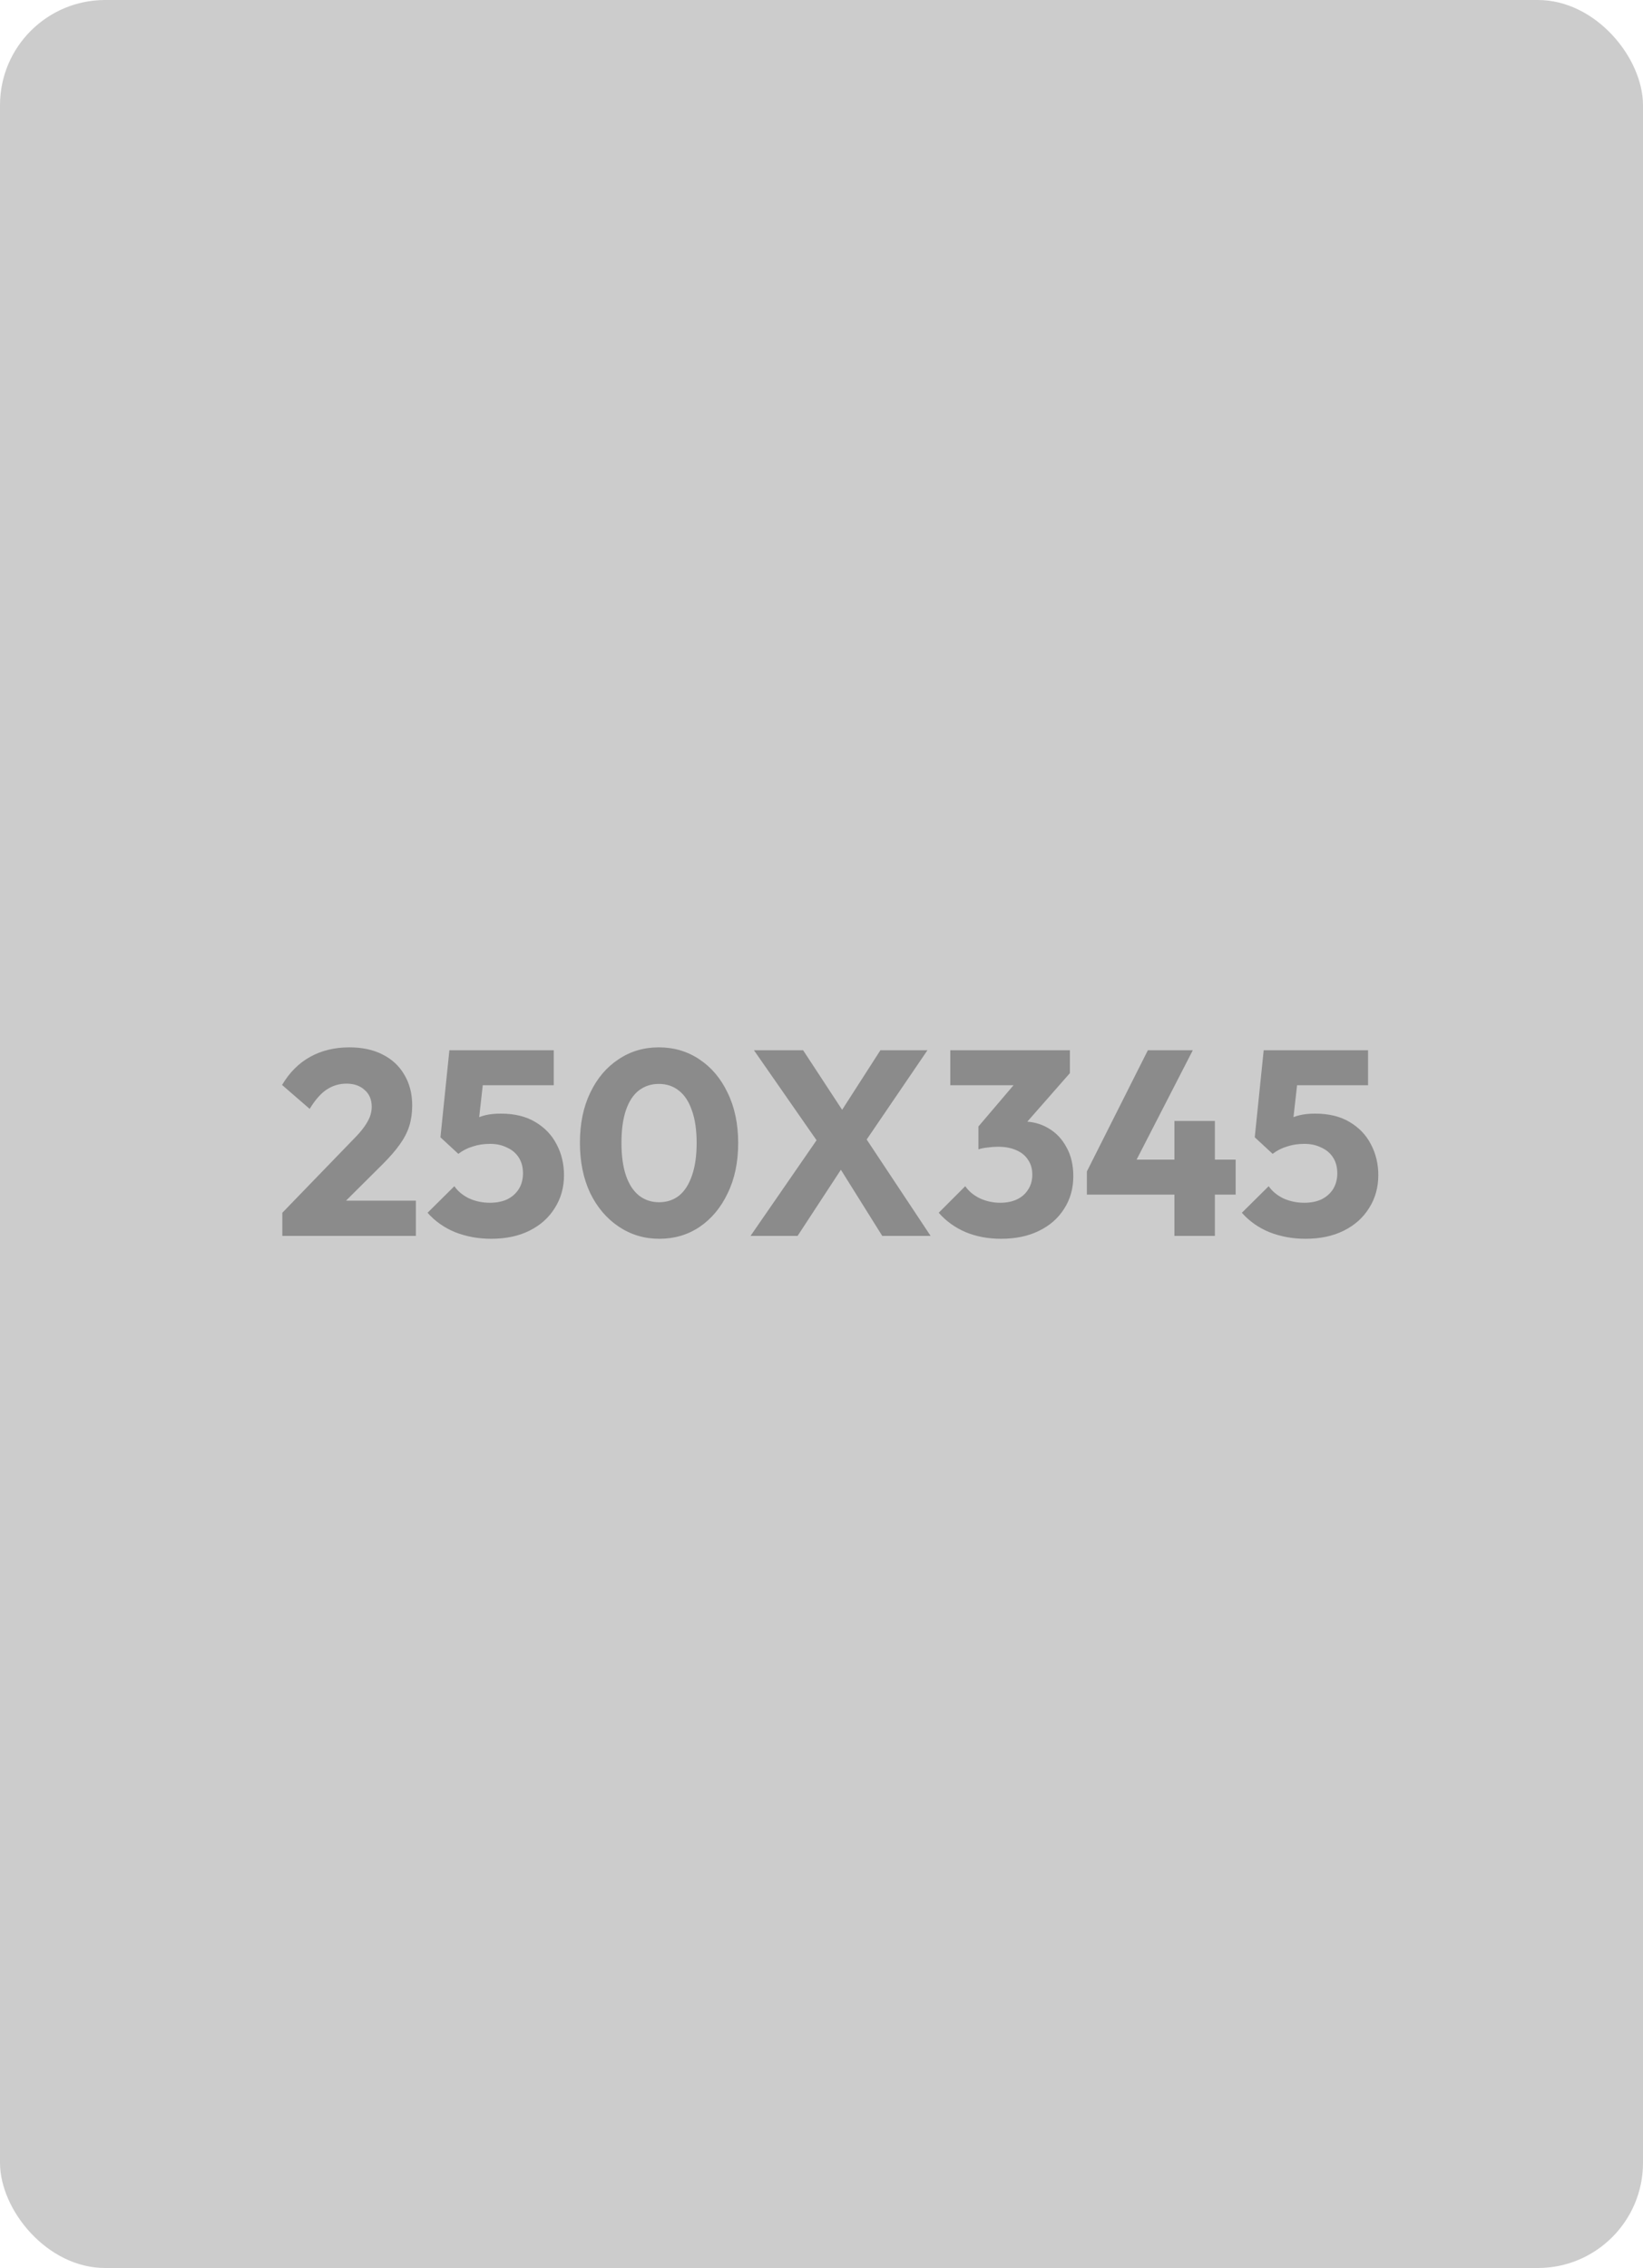 <svg width="250" height="345" viewBox="0 0 250 345" fill="none" xmlns="http://www.w3.org/2000/svg">
<rect width="250" height="345" rx="16" fill="#CCCCCC"/>
<path d="M42.96 184.48L53.8 173.28C54.467 172.613 55 172 55.4 171.44C55.8 170.88 56.093 170.36 56.28 169.88C56.467 169.373 56.56 168.867 56.56 168.36C56.56 167.267 56.2 166.413 55.48 165.8C54.787 165.16 53.867 164.84 52.72 164.84C51.6 164.84 50.587 165.147 49.68 165.76C48.8 166.347 47.947 167.32 47.12 168.68L42.92 165.04C44.04 163.147 45.467 161.72 47.2 160.76C48.933 159.8 50.92 159.32 53.16 159.32C55.107 159.32 56.787 159.68 58.2 160.4C59.64 161.12 60.747 162.147 61.52 163.48C62.32 164.813 62.72 166.373 62.72 168.16C62.72 169.28 62.573 170.32 62.28 171.28C61.987 172.213 61.507 173.147 60.84 174.08C60.2 174.987 59.333 175.987 58.24 177.08L50.72 184.56L42.96 184.48ZM42.96 188V184.48L48.28 182.64H63.28V188H42.96ZM74.738 188.44C72.791 188.44 70.965 188.107 69.258 187.44C67.578 186.747 66.178 185.76 65.058 184.48L69.138 180.44C69.645 181.187 70.378 181.8 71.338 182.28C72.325 182.733 73.391 182.96 74.538 182.96C75.552 182.96 76.431 182.787 77.178 182.44C77.925 182.067 78.511 181.547 78.938 180.88C79.365 180.187 79.578 179.387 79.578 178.48C79.578 177.547 79.365 176.747 78.938 176.08C78.511 175.413 77.912 174.907 77.138 174.56C76.391 174.187 75.538 174 74.578 174C73.618 174 72.738 174.133 71.938 174.4C71.138 174.64 70.405 175.013 69.738 175.52L70.258 171.52C70.871 171.04 71.458 170.653 72.018 170.36C72.578 170.04 73.192 169.8 73.858 169.64C74.525 169.48 75.311 169.4 76.218 169.4C78.298 169.4 80.045 169.827 81.458 170.68C82.898 171.533 83.978 172.667 84.698 174.08C85.445 175.493 85.818 177.053 85.818 178.76C85.818 180.627 85.352 182.293 84.418 183.76C83.511 185.227 82.231 186.373 80.578 187.2C78.925 188.027 76.978 188.44 74.738 188.44ZM69.738 175.52L67.018 173L68.378 159.76H74.058L72.578 172.88L69.738 175.52ZM69.218 165.08L68.378 159.76H84.258V165.08H69.218ZM100.321 188.44C98.054 188.44 96.001 187.827 94.161 186.6C92.321 185.373 90.868 183.667 89.801 181.48C88.761 179.267 88.241 176.72 88.241 173.84C88.241 170.933 88.761 168.4 89.801 166.24C90.841 164.053 92.268 162.36 94.081 161.16C95.894 159.933 97.948 159.32 100.241 159.32C102.561 159.32 104.628 159.933 106.441 161.16C108.254 162.36 109.681 164.053 110.721 166.24C111.788 168.427 112.321 170.973 112.321 173.88C112.321 176.787 111.788 179.333 110.721 181.52C109.681 183.707 108.254 185.413 106.441 186.64C104.654 187.84 102.614 188.44 100.321 188.44ZM100.281 182.88C101.454 182.88 102.468 182.547 103.321 181.88C104.174 181.187 104.828 180.173 105.281 178.84C105.761 177.48 106.001 175.827 106.001 173.88C106.001 171.907 105.761 170.253 105.281 168.92C104.828 167.587 104.174 166.587 103.321 165.92C102.468 165.227 101.441 164.88 100.241 164.88C99.094 164.88 98.081 165.213 97.201 165.88C96.348 166.547 95.694 167.547 95.241 168.88C94.788 170.213 94.561 171.867 94.561 173.84C94.561 175.813 94.788 177.467 95.241 178.8C95.694 180.133 96.348 181.147 97.201 181.84C98.081 182.533 99.108 182.88 100.281 182.88ZM134.242 188L126.362 175.4H125.602L114.722 159.76H122.202L129.962 171.6H130.722L141.602 188H134.242ZM114.202 188L124.642 172.88L129.482 175.6L121.362 188H114.202ZM130.962 174.68L126.122 171.96L133.962 159.76H141.122L130.962 174.68ZM152.315 188.44C150.369 188.44 148.582 188.107 146.955 187.44C145.329 186.747 143.955 185.76 142.835 184.48L146.875 180.44C147.382 181.187 148.115 181.8 149.075 182.28C150.062 182.733 151.102 182.96 152.195 182.96C153.182 182.96 154.035 182.787 154.755 182.44C155.475 182.093 156.035 181.6 156.435 180.96C156.862 180.32 157.075 179.56 157.075 178.68C157.075 177.8 156.862 177.053 156.435 176.44C156.035 175.8 155.435 175.307 154.635 174.96C153.862 174.613 152.929 174.44 151.835 174.44C151.329 174.44 150.795 174.48 150.235 174.56C149.702 174.613 149.249 174.707 148.875 174.84L151.635 171.36C152.382 171.147 153.089 170.973 153.755 170.84C154.449 170.68 155.089 170.6 155.675 170.6C157.115 170.6 158.409 170.947 159.555 171.64C160.702 172.307 161.609 173.267 162.275 174.52C162.969 175.747 163.315 177.213 163.315 178.92C163.315 180.787 162.849 182.44 161.915 183.88C161.009 185.32 159.729 186.44 158.075 187.24C156.449 188.04 154.529 188.44 152.315 188.44ZM148.875 174.84V171.36L155.755 163.28L162.795 163.24L155.635 171.4L148.875 174.84ZM144.595 165.08V159.76H162.795V163.24L157.875 165.08H144.595ZM165.379 178.2L174.659 159.76H181.499L172.019 178.2H165.379ZM165.379 181.72V178.2L167.459 176.4H188.019V181.72H165.379ZM178.699 188V170.52H184.859V188H178.699ZM198.644 188.44C196.698 188.44 194.871 188.107 193.164 187.44C191.484 186.747 190.084 185.76 188.964 184.48L193.044 180.44C193.551 181.187 194.284 181.8 195.244 182.28C196.231 182.733 197.298 182.96 198.444 182.96C199.458 182.96 200.338 182.787 201.084 182.44C201.831 182.067 202.418 181.547 202.844 180.88C203.271 180.187 203.484 179.387 203.484 178.48C203.484 177.547 203.271 176.747 202.844 176.08C202.418 175.413 201.818 174.907 201.044 174.56C200.298 174.187 199.444 174 198.484 174C197.524 174 196.644 174.133 195.844 174.4C195.044 174.64 194.311 175.013 193.644 175.52L194.164 171.52C194.778 171.04 195.364 170.653 195.924 170.36C196.484 170.04 197.098 169.8 197.764 169.64C198.431 169.48 199.218 169.4 200.124 169.4C202.204 169.4 203.951 169.827 205.364 170.68C206.804 171.533 207.884 172.667 208.604 174.08C209.351 175.493 209.724 177.053 209.724 178.76C209.724 180.627 209.258 182.293 208.324 183.76C207.418 185.227 206.138 186.373 204.484 187.2C202.831 188.027 200.884 188.44 198.644 188.44ZM193.644 175.52L190.924 173L192.284 159.76H197.964L196.484 172.88L193.644 175.52ZM193.124 165.08L192.284 159.76H208.164V165.08H193.124Z" fill="#8B8B8B"/>
</svg>

